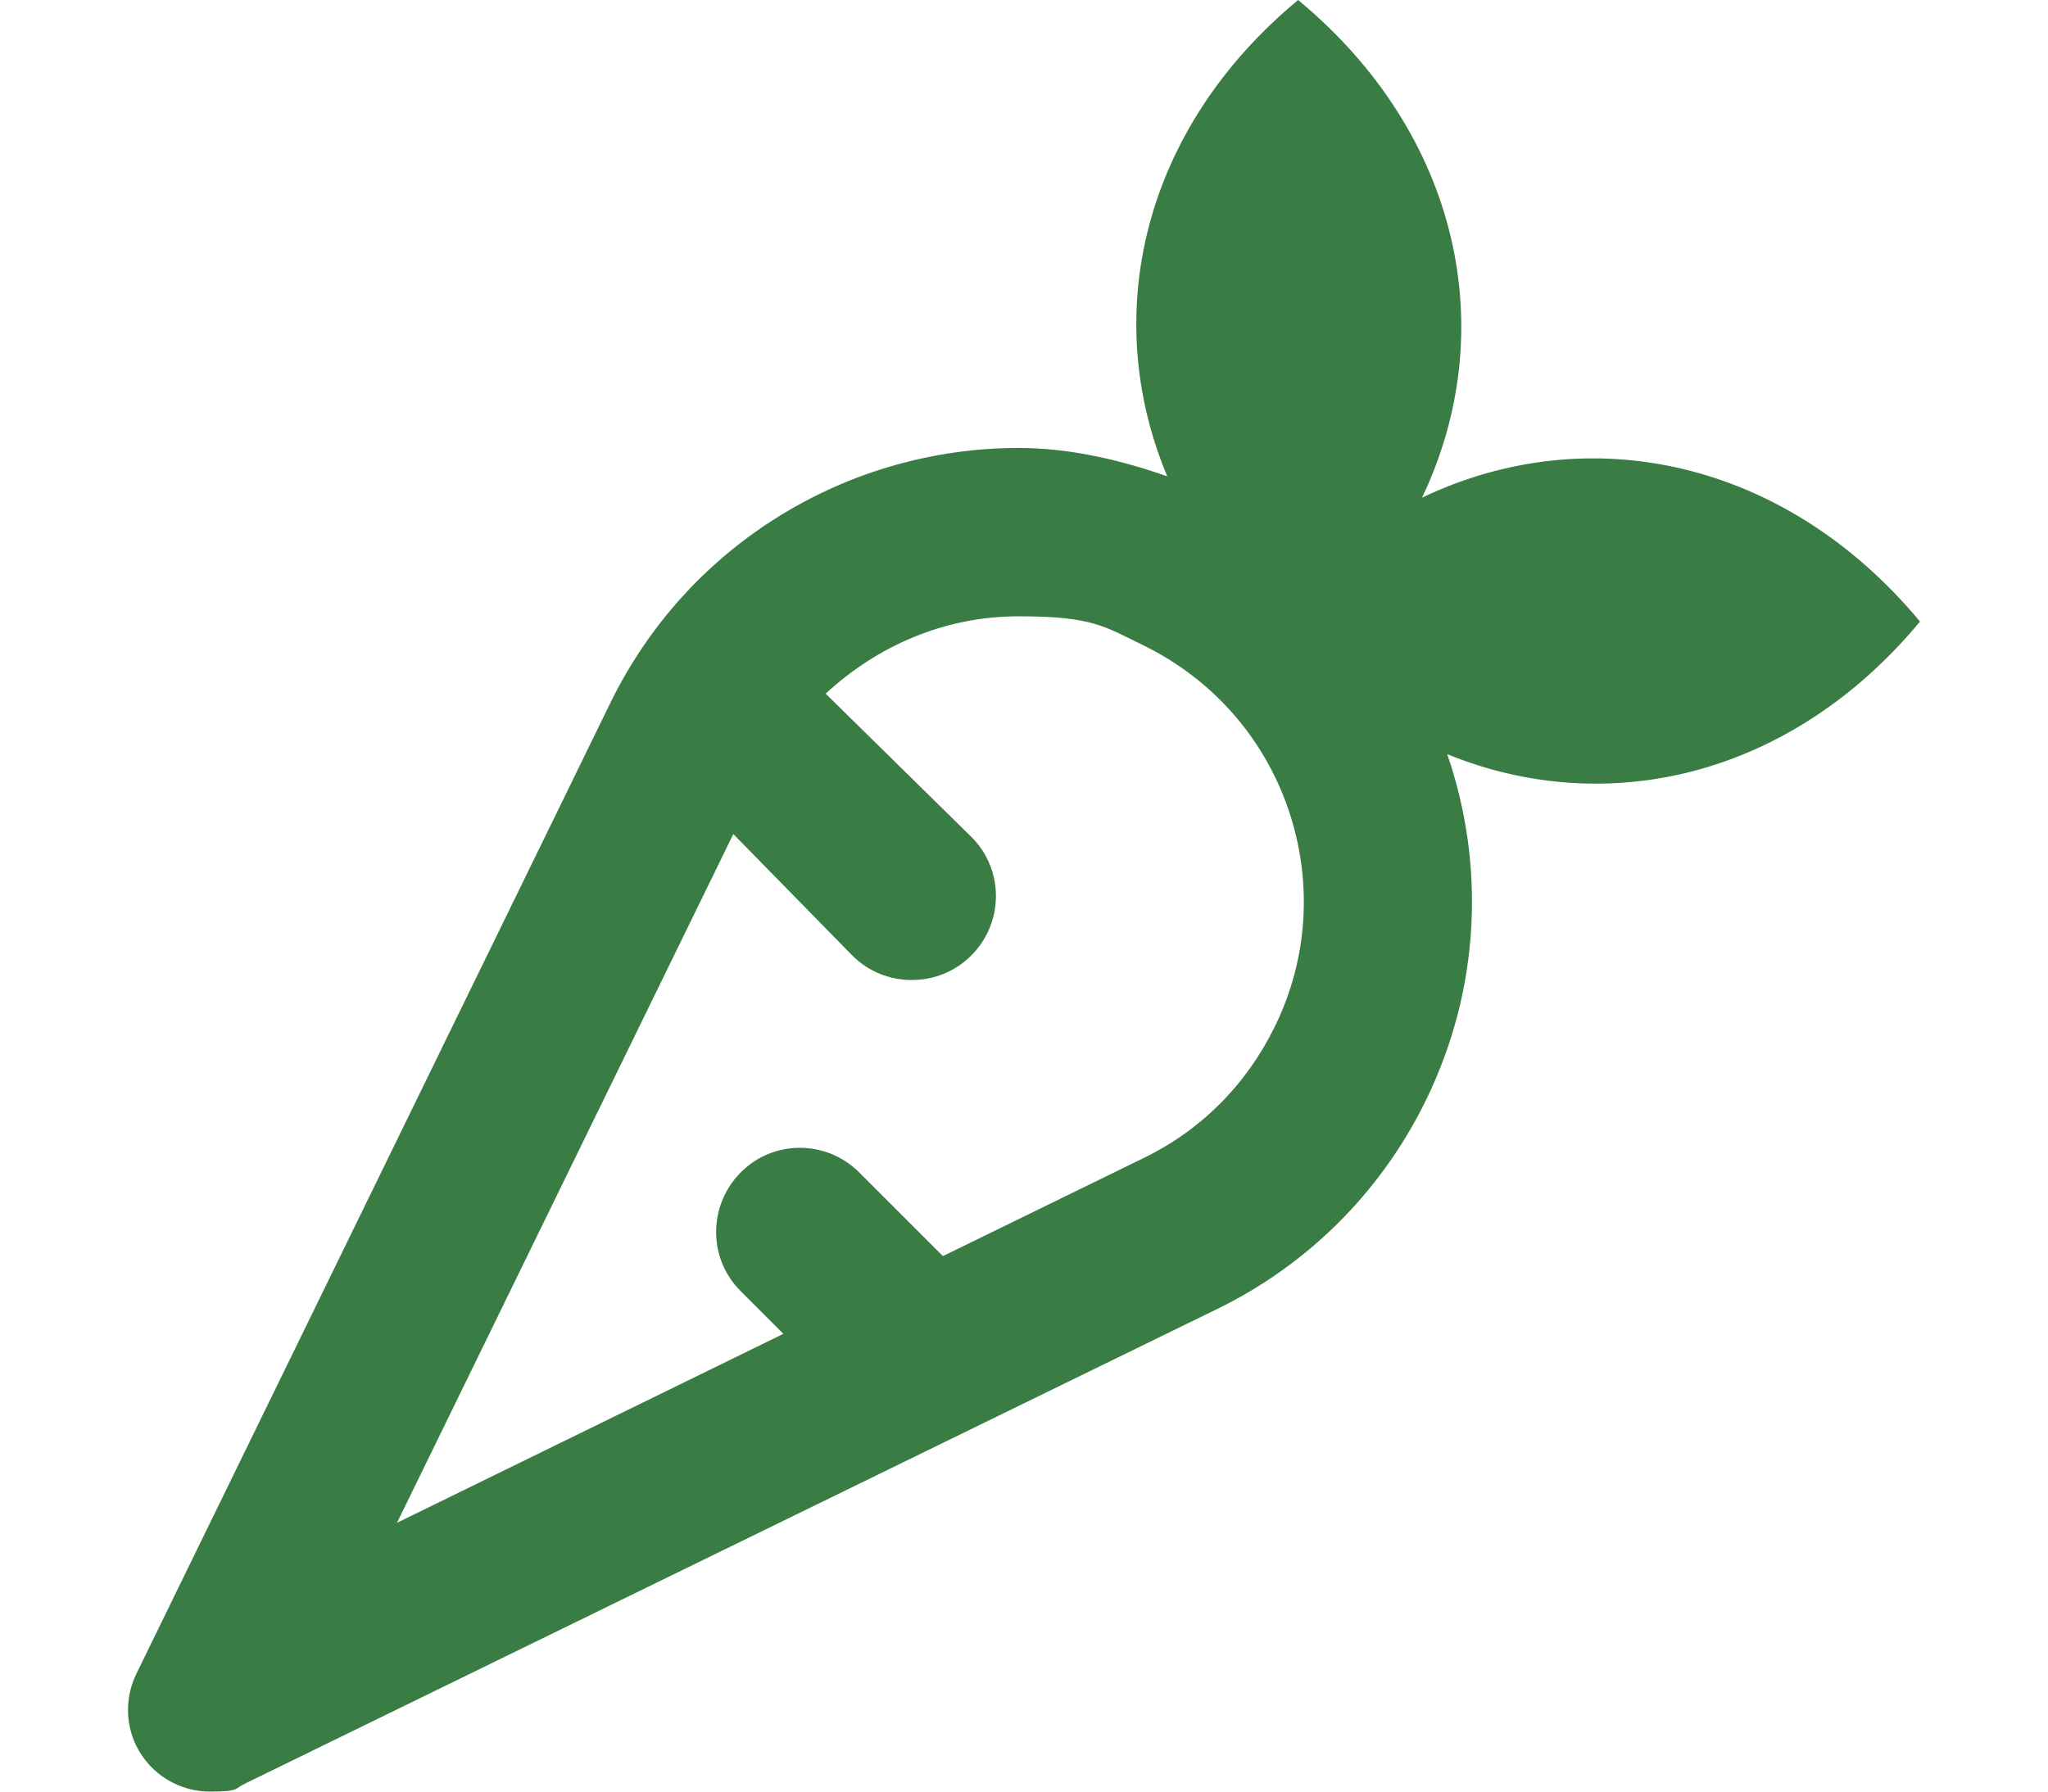 <svg width="32" height="28" viewBox="0 0 32 28" fill="none" xmlns="http://www.w3.org/2000/svg">
<path d="M22.219 7.778C23.46 5.18 22.82 2.1 20.283 0C17.85 2.018 17.183 4.923 18.238 7.444C17.473 7.176 16.691 7.001 15.914 7.001C13.29 7.001 10.769 8.467 9.538 10.983L2.129 26.162C1.965 26.501 1.949 26.917 2.129 27.284C2.353 27.737 2.807 28 3.278 28C3.748 28 3.655 27.956 3.841 27.869L19.02 20.457C20.387 19.79 21.557 18.674 22.279 17.197C23.138 15.441 23.203 13.499 22.613 11.787C25.122 12.81 27.993 12.132 30 9.714C27.889 7.176 24.816 6.536 22.219 7.778ZM19.917 16.048C19.474 16.951 18.769 17.662 17.866 18.1L14.733 19.631L13.426 18.324C12.912 17.81 12.081 17.81 11.573 18.324C11.064 18.838 11.059 19.669 11.573 20.178L12.24 20.846L6.203 23.799L11.458 13.035L13.317 14.933C13.574 15.19 13.908 15.316 14.246 15.316C14.585 15.316 14.919 15.19 15.176 14.933C15.69 14.418 15.69 13.587 15.176 13.078L12.901 10.841C13.711 10.092 14.761 9.632 15.914 9.632C17.068 9.632 17.248 9.786 17.866 10.086C18.938 10.611 19.742 11.519 20.13 12.646C20.513 13.768 20.442 14.982 19.917 16.048Z" fill="#3A7D44"/>
</svg>
